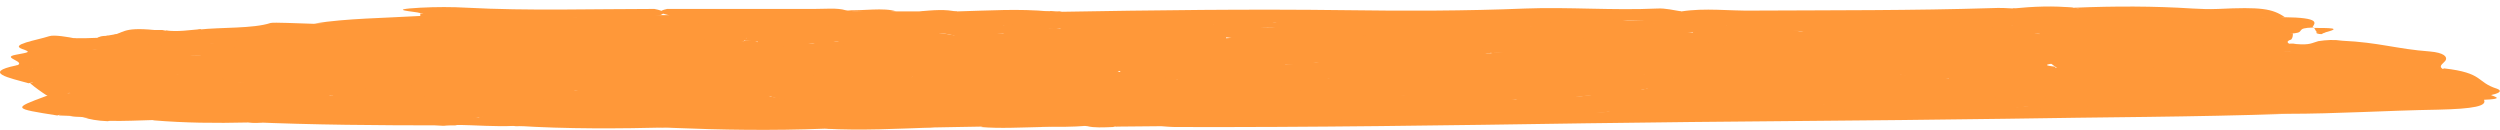 <?xml version="1.0" encoding="UTF-8"?> <svg xmlns="http://www.w3.org/2000/svg" width="385" height="20" viewBox="0 0 385 20" fill="none"><path d="M151.04 19.498C148.588 19.561 146.136 19.561 143.929 19.625C138.288 19.37 132.648 19.561 127.008 19.816C118.916 20.134 111.069 20.006 103.467 19.689C95.865 19.18 87.772 19.18 79.68 19.434H79.435C76.983 19.116 72.814 19.116 73.304 18.226C73.795 18.099 73.795 17.972 74.531 17.845C73.55 17.845 73.795 18.035 73.304 18.162C72.078 18.544 72.078 18.989 70.117 19.307C69.626 19.307 68.89 19.307 68.4 19.37C67.419 19.307 66.438 19.243 65.948 19.053C65.457 18.735 64.722 19.116 64.231 19.053C57.12 18.671 49.763 18.29 42.161 18.544C41.18 18.48 40.199 18.417 40.69 18.735C40.199 18.925 39.218 18.989 38.237 18.862C33.088 18.989 28.429 18.925 23.769 18.544C22.543 18.226 20.581 17.972 21.317 17.527C22.298 16.827 26.467 16.128 21.317 15.428C17.884 14.983 14.696 14.538 10.527 14.347C12.489 12.122 18.375 11.232 29.655 11.486C30.636 12.058 33.333 12.185 35.54 12.44C36.276 12.567 36.766 12.631 37.257 12.758C38.483 13.139 40.199 13.457 41.916 13.775C44.858 14.284 44.858 14.284 43.142 15.301C45.839 15.174 48.537 15.047 50.989 14.792C51.97 14.792 50.499 14.602 50.744 14.792C50.989 14.856 50.499 14.856 50.008 14.856C46.085 15.047 44.613 14.665 46.085 14.029C47.556 13.394 50.989 13.012 53.687 12.567C55.894 12.249 56.874 12.631 57.365 12.948C58.346 13.584 60.308 14.029 63.495 14.475C63.986 13.648 60.062 12.948 63.741 12.185C64.231 12.058 64.722 11.931 64.967 11.804C66.193 11.359 65.703 10.914 67.174 10.469C68.645 10.087 71.588 9.706 72.323 9.896C78.209 11.232 88.263 10.469 94.639 11.486C95.129 12.313 101.995 13.076 94.639 13.902C88.753 14.856 86.546 12.948 81.397 13.394C91.696 15.492 91.696 15.492 94.639 14.093C95.865 13.902 97.336 13.839 97.827 13.521C99.053 12.821 103.467 12.249 105.183 12.758C108.371 13.521 118.916 12.694 116.218 14.602C115.483 15.11 117.935 15.238 119.897 15.365C120.878 15.365 121.859 15.428 122.594 15.556C123.085 15.619 123.575 15.683 124.066 15.746L124.311 15.873H125.046C125.046 15.619 123.82 15.873 123.575 15.746C122.839 15.619 121.859 15.492 120.878 15.428C115.483 14.347 115.483 12.758 120.632 11.422C123.33 11.168 126.027 10.914 128.97 10.85C129.706 10.85 130.687 10.914 131.422 10.977C133.629 11.486 142.212 10.723 139.269 12.249C142.212 11.868 138.288 10.532 145.4 10.659C146.626 12.249 154.228 12.567 159.378 13.33C161.585 13.648 163.301 13.457 164.037 12.948C164.527 12.503 164.527 12.058 165.753 11.613C166.244 11.486 166.734 11.359 167.47 11.295C168.941 11.168 170.413 11.168 171.884 11.104C172.62 11.041 173.355 11.041 174.091 10.977C174.827 10.977 175.562 10.977 176.543 10.977C177.279 11.041 178.015 11.105 178.75 11.168C184.39 12.249 180.467 12.631 174.827 13.012C183.409 12.313 184.636 13.584 187.088 14.602C187.333 15.746 192.973 17.018 184.39 18.035C181.938 18.226 180.712 18.48 181.202 18.989C181.448 19.307 180.712 19.498 178.75 19.434C176.543 19.434 174.336 19.498 171.884 19.498C171.148 19.053 169.922 18.671 167.225 18.671C166.489 18.671 165.753 18.608 165.018 18.608C160.359 19.18 155.454 19.116 151.04 19.498Z" fill="#FF9839"></path><path d="M382.531 15.364C383.021 16.318 381.059 16.763 375.419 16.89C367.572 17.018 359.97 17.526 352.123 17.526C346.238 17.526 339.862 17.717 334.957 16.827C330.543 15.428 326.375 14.029 325.884 12.312C325.639 11.232 326.865 10.405 331.524 9.705C332.26 9.578 332.996 9.515 333.731 9.451C342.559 8.307 350.406 9.451 358.499 9.642C361.932 9.642 365.12 9.769 367.572 10.278C369.534 10.596 371.741 10.786 373.948 11.041C378.607 12.058 383.511 13.139 383.757 14.601C383.021 14.856 382.531 15.11 382.531 15.364Z" fill="#FF9839"></path><path d="M147.363 1.758C152.267 1.63 156.927 1.312 161.586 1.758C160.85 2.075 162.567 2.012 163.057 2.203C164.529 2.711 167.716 2.966 168.207 3.665C167.226 4.047 165.264 4.237 163.302 4.364C162.567 4.428 161.831 4.428 160.85 4.428C158.888 4.364 156.681 4.301 155.21 4.047C154.72 3.792 154.474 3.983 154.229 4.11C151.777 4.682 148.589 4.746 145.401 4.682C143.685 4.619 140.987 4.492 140.251 4.746C137.309 5.7 134.857 6.463 131.178 4.937C130.933 4.81 130.688 4.746 129.952 5C128.236 5.7 125.538 6.081 121.615 5.509C121.369 5.445 120.879 6.208 118.672 6.399C117.936 6.463 117.201 6.463 116.22 6.399C115.239 6.272 114.994 6.081 114.994 5.827C114.748 6.018 114.994 6.272 114.013 6.463C111.806 6.59 110.089 6.463 108.127 6.336C106.901 6.272 105.92 6.145 104.939 5.954C102.487 4.746 94.395 5.318 90.716 4.492C89.49 4.81 89 5.255 86.302 5.255C87.038 6.971 81.888 6.145 78.21 5.954C74.287 5.763 70.363 5.191 67.175 6.208C66.685 6.336 66.194 6.463 65.459 6.526C54.178 6.844 43.879 6.081 33.089 5.636C31.863 5.573 30.882 5.445 30.146 5.255C29.656 5 29.656 4.81 30.637 4.555C34.07 4.174 38.974 4.428 41.672 3.538C42.162 3.411 45.841 3.601 48.293 3.665C51.726 3.411 53.933 3.601 54.669 4.301C58.347 3.983 62.761 3.983 64.478 3.093C65.213 3.029 65.949 2.966 66.93 2.902C78.21 3.347 89.245 2.393 100.525 2.33C101.261 2.33 102.242 2.33 102.978 2.33C105.185 2.521 105.185 3.411 109.353 3.029C110.089 2.966 110.825 2.902 111.56 2.838C120.634 2.711 129.952 2.648 139.025 2.521C142.213 2.393 145.401 2.33 147.363 1.758Z" fill="#FF9839"></path><path d="M258.939 1.758C262.617 1.186 266.296 1.694 269.974 1.631C282.235 1.567 294.496 1.631 306.758 1.249C307.984 1.186 309.21 1.249 310.191 1.313C311.172 1.504 310.926 2.139 314.114 1.694C315.831 1.504 316.812 1.058 319.264 1.186H319.509C325.64 2.584 334.468 1.694 341.824 1.821C345.993 1.885 349.181 1.758 348.2 2.839C345.993 3.157 343.541 3.03 341.089 3.093C339.127 3.157 337.41 3.22 335.939 3.538C332.015 4.238 331.525 5.319 328.337 6.145C324.904 7.035 321.226 7.608 315.34 7.48C309.945 6.845 313.869 5.954 314.114 5.128C314.605 5.001 315.586 4.937 316.321 4.81C315.586 4.873 314.85 5.001 314.114 5.128C309.455 5.255 310.926 4.556 310.436 4.174C310.191 4.047 309.945 3.983 309.7 3.92C310.191 4.11 310.191 4.238 309.21 4.365C305.531 4.746 303.57 3.856 300.382 3.983C299.646 4.047 299.401 4.174 299.401 4.301C299.401 5.001 304.305 5.573 299.891 6.336C298.175 6.59 296.213 6.59 294.987 6.336C291.799 5.764 284.442 5.764 286.894 4.301C287.14 4.11 287.14 3.856 286.649 3.602C287.14 4.301 287.385 4.937 282.235 4.556C277.086 4.11 270.465 4.746 265.805 3.92C265.07 3.856 264.579 3.729 264.334 3.602C264.334 3.538 264.089 3.475 264.089 3.411C264.089 3.347 264.089 3.284 264.089 3.22C263.108 2.584 262.372 3.347 261.637 3.284C260.901 3.347 260.41 3.411 259.675 3.475C256.487 3.729 253.299 4.047 253.054 2.966C253.544 2.267 256.732 2.076 258.939 1.758Z" fill="#FF9839"></path><path d="M335.448 16.636C340.843 17.017 346.238 17.399 352.369 17.526C337.9 18.035 323.432 18.035 308.964 18.289C287.385 18.607 265.805 18.671 244.226 18.988C223.137 19.306 202.047 19.624 180.958 19.561C180.223 19.561 179.242 19.434 178.506 19.37C177.035 18.035 177.525 17.907 183.656 17.78C187.579 18.352 195.672 17.017 197.143 18.734C197.388 18.861 197.143 18.861 197.633 18.671C201.067 16.699 207.442 18.225 212.347 18.098C213.083 18.035 213.818 17.971 214.554 17.907C222.891 17.59 231.229 17.526 239.567 17.081C241.528 17.144 243.245 17.272 245.451 17.272C246.187 17.272 247.168 17.272 247.904 17.272C260.901 17.78 273.897 17.335 286.894 16.89C289.837 16.826 292.779 16.699 295.722 16.636C301.608 16.318 307.738 17.081 313.378 16.191C316.566 17.017 319.754 16.064 322.942 16.127C326.62 16.381 331.279 16.318 335.448 16.636Z" fill="#FF9839"></path><path d="M258.938 1.757C258.447 2.33 254.769 2.457 254.278 3.029C253.788 3.093 253.297 3.283 253.052 3.22C246.186 2.966 240.547 3.538 234.906 4.237C230.247 4.364 228.531 3.601 225.343 3.22C223.136 2.966 220.684 3.029 218.231 3.093C214.063 3.22 209.894 3.983 205.725 3.156C203.027 3.919 197.633 2.711 194.935 3.856C194.199 4.174 188.805 4.301 187.333 3.919C184.391 3.22 180.957 3.856 178.26 3.729C175.563 3.538 172.865 3.856 170.168 3.856C169.677 3.856 169.432 3.856 168.942 3.792C168.696 3.729 168.206 3.729 167.961 3.665C165.018 3.283 161.094 3.029 161.585 2.139C161.83 2.012 162.32 1.885 163.056 1.821C177.77 1.567 192.483 1.376 207.196 1.567C216.27 1.694 225.588 1.694 234.906 1.312C241.527 1.058 248.393 1.63 255.259 1.312C256.485 1.249 257.711 1.567 258.938 1.757Z" fill="#FF9839"></path><path d="M315.34 7.161C323.923 7.161 327.11 5.89 329.808 4.682C331.034 4.109 332.26 3.537 335.203 3.156C336.919 2.965 338.881 2.965 340.352 2.647C343.05 2.52 345.502 2.647 347.709 2.774C348.935 2.52 350.161 2.52 351.633 2.647C357.518 2.711 356.537 3.537 356.047 4.3L356.292 4.237C353.349 4.3 355.066 4.936 353.349 5.127C348.69 5.508 348.69 4.427 345.257 4.3C343.05 6.208 340.598 8.242 333.241 9.832C327.846 10.15 322.942 10.977 316.811 10.468C315.094 9.387 314.359 8.306 315.34 7.161Z" fill="#FF9839"></path><path d="M29.409 11.739C28.674 11.676 27.202 11.485 27.202 11.549C24.259 12.439 17.148 12.057 15.431 12.63C13.96 13.202 11.753 13.774 10.527 14.347C10.527 14.41 10.282 14.474 10.282 14.537C9.546 14.728 8.565 14.855 7.339 14.792C6.358 14.156 5.377 13.456 4.642 12.82C6.604 12.248 2.68 11.93 2.925 11.422C3.17 11.04 4.151 10.722 5.377 10.404C7.584 9.578 5.868 8.687 7.094 7.861C7.584 7.67 8.32 7.479 9.056 7.289C9.791 7.098 10.772 6.971 11.753 6.971C12.979 7.034 13.96 7.161 14.696 7.352C14.941 7.479 14.941 7.543 14.205 7.607L14.696 7.67C15.186 7.479 16.167 7.479 17.148 7.479C20.581 7.543 24.014 7.479 24.259 8.37C24.505 8.878 22.052 9.578 25.976 9.896C24.259 9.514 22.788 9.133 26.221 8.751C28.919 8.433 31.371 8.433 33.333 8.878C35.785 9.387 36.03 10.086 37.011 10.722C37.502 10.849 37.747 10.976 37.992 11.167C38.728 11.612 39.954 12.057 38.482 12.503C38.237 12.566 37.992 12.63 37.502 12.693C36.766 12.757 36.03 12.757 35.294 12.693C34.068 12.185 30.635 12.185 29.409 11.739Z" fill="#FF9839"></path><path d="M333.241 9.77C330.543 9.007 335.202 8.434 336.674 8.053C341.088 6.781 341.578 5.446 342.314 4.111C342.559 3.793 342.069 3.538 343.785 3.411C345.502 3.284 346.728 3.411 347.463 3.666C349.18 4.174 349.67 4.874 353.104 5.128C353.104 5.446 353.104 5.764 352.858 6.082C351.877 6.4 352.368 6.654 352.858 6.972C353.349 7.29 353.349 7.608 352.613 7.862C349.67 8.244 352.613 8.307 353.594 8.498C356.046 8.943 359.479 9.325 357.027 10.151C349.425 9.77 342.069 8.816 333.241 9.77Z" fill="#FF9839"></path><path d="M147.362 1.759C147.117 2.141 151.776 2.777 145.155 2.713C141.232 2.713 136.818 2.777 132.894 3.095C131.423 3.222 129.951 3.285 128.725 3.095C126.028 2.649 123.821 2.649 121.859 3.349C120.878 3.667 119.407 3.412 117.936 3.349C115.729 3.222 113.521 2.777 110.824 3.222C104.448 3.921 104.448 3.921 102.977 2.332C101.506 2.014 101.26 1.696 102.732 1.378C110.334 1.378 117.69 1.378 125.292 1.378C127.009 1.378 128.971 1.187 130.197 1.569C132.404 2.014 135.592 1.441 137.799 1.759C139.025 1.759 140.006 1.759 141.232 1.759C143.439 1.823 145.4 1.632 147.362 1.759Z" fill="#FF9839"></path><path d="M14.207 7.67C13.471 7.48 12.736 7.225 12 7.034C10.283 6.717 9.793 6.335 11.509 5.89C12.736 5.89 13.716 5.89 14.943 5.826C15.188 5.763 15.433 5.699 15.678 5.699C16.414 5.699 17.15 5.699 17.64 5.826C18.866 6.081 19.847 6.335 21.564 6.399C22.545 6.462 23.526 6.526 24.506 6.589C25.242 6.653 25.733 6.717 26.468 6.78C28.675 6.971 30.637 6.589 32.844 6.653C36.768 7.034 43.389 6.462 45.105 7.225C46.822 7.925 41.672 8.751 41.182 9.641C40.936 9.769 40.691 9.959 40.446 10.086C39.465 10.405 38.975 10.85 36.277 10.786C34.315 10.786 32.354 10.786 33.825 10.214C35.541 9.578 32.599 9.196 31.618 8.751C30.882 8.433 28.43 8.624 26.959 8.878C24.506 9.324 27.449 9.196 28.43 9.324C31.373 9.705 30.392 10.086 28.43 10.468C27.204 10.722 24.997 10.913 24.752 10.341C24.016 9.514 21.073 8.815 23.28 7.925C19.357 7.861 16.904 7.734 14.207 7.67Z" fill="#FF9839"></path><path d="M101.505 2.393C99.298 2.584 98.072 3.284 95.619 2.966C90.715 2.393 87.037 2.838 82.377 3.22C77.228 3.665 71.833 3.284 66.683 3.029C64.721 2.775 66.193 2.33 64.721 2.012C63.986 1.757 59.081 1.503 64.721 1.185C67.174 1.058 69.626 1.058 71.833 1.185C81.397 1.694 91.205 1.376 100.769 1.376C102.486 1.694 102.486 2.075 101.505 2.393Z" fill="#FF9839"></path><path d="M352.368 7.862C352.123 7.544 352.123 7.163 351.878 6.845C352.368 6.717 353.104 6.654 353.594 6.781C355.801 6.972 356.047 6.59 357.028 6.336C358.254 6.145 359.48 6.082 360.706 6.272C366.346 6.527 369.044 7.544 374.193 7.926C376.4 8.116 376.891 8.752 376.645 9.261C376.4 9.706 375.419 10.151 376.155 10.596C376.645 11.232 374.929 11.296 372.231 11.168C369.779 11.232 367.817 11.041 366.591 10.66C366.837 9.833 365.12 9.261 360.951 9.007C357.763 8.689 354.085 8.561 352.368 7.862Z" fill="#FF9839"></path><path d="M10.528 14.348C14.206 14.094 17.885 13.712 19.601 14.793C19.846 14.984 22.299 14.92 23.525 15.111C26.467 15.429 27.694 16.446 25.241 16.764C21.073 17.336 24.015 17.909 23.77 18.481C21.318 18.544 19.111 18.671 16.659 18.608C15.923 18.29 14.206 18.29 12.98 18.099L12.735 18.036C11.999 17.972 11.264 17.909 10.773 17.845C10.283 17.845 9.547 17.781 9.057 17.781C10.773 16.637 7.34 15.492 10.528 14.348Z" fill="#FF9839"></path><path d="M351.877 2.648C350.651 2.712 349.425 2.712 347.954 2.776C347.463 2.585 347.218 2.203 346.482 2.203C341.578 2.076 336.428 2.458 331.279 2.203C330.788 2.203 329.562 2.966 327.6 2.712C325.148 2.394 321.224 2.394 320.734 1.631C320.734 1.504 319.998 1.313 319.508 1.186C325.638 0.932 331.769 0.932 337.654 1.313C338.88 1.377 340.107 1.44 341.578 1.377C348.199 1.059 349.915 1.313 351.877 2.648Z" fill="#FF9839"></path><path d="M11.754 5.954C11.999 6.335 11.999 6.717 12.244 7.098C11.754 7.225 11.018 7.353 10.528 7.48C10.037 7.607 9.547 7.734 9.056 7.861C9.056 8.561 7.34 9.324 9.056 10.087C9.792 10.341 8.075 10.595 6.849 10.723C6.359 10.659 5.623 10.595 4.888 10.532C3.907 10.468 2.926 10.341 2.435 10.15C4.397 9.514 -0.017 8.879 2.435 8.433C4.397 8.052 4.888 8.052 3.416 7.543C1.454 6.844 5.623 6.208 7.585 5.572C8.321 5.318 10.528 5.699 11.754 5.954Z" fill="#FF9839"></path><path d="M38.239 18.798C38.975 18.671 39.465 18.48 40.201 18.353C41.918 18.162 42.898 17.208 46.086 18.035C46.332 18.098 47.312 18.226 47.312 18.226C53.443 16.827 56.631 18.671 61.781 18.607C63.252 18.544 64.723 18.671 66.195 18.734C66.93 18.925 67.666 19.116 68.402 19.307C58.347 19.307 48.293 19.243 38.239 18.798Z" fill="#FF9839"></path><path d="M65.212 3.093C63.986 3.474 65.703 4.11 62.27 4.428C58.837 4.746 55.894 4.11 52.461 4.428C54.177 3.602 50.254 3.792 48.537 3.602C53.196 2.839 59.327 2.775 64.722 2.457C65.948 2.584 65.948 2.839 65.212 3.093Z" fill="#FF9839"></path><path d="M32.107 6.846C29.9 7.354 27.938 7.99 24.75 7.036C23.524 6.973 22.053 6.846 20.827 6.782C18.865 6.591 18.62 6.083 16.658 5.892C16.168 5.828 15.922 5.765 16.168 5.637C16.168 5.574 16.413 5.51 16.413 5.51C18.375 5.129 20.827 4.874 23.279 4.62C23.769 4.62 24.505 4.62 24.995 4.62C26.467 5.002 29.164 4.811 30.881 5.065C31.617 5.192 32.352 5.256 32.843 5.383C32.843 5.447 32.843 5.51 32.597 5.574C32.107 5.892 32.352 6.273 32.107 6.591C32.597 6.718 32.352 6.782 32.107 6.846Z" fill="#FF9839"></path><path d="M10.529 14.349C9.303 15.175 13.471 15.875 12 16.765C11.264 17.21 10.038 17.464 8.812 17.782C1.946 16.701 1.946 16.701 7.096 14.794C8.322 14.666 9.548 14.539 10.529 14.349Z" fill="#FF9839"></path><path d="M165.265 18.353C167.472 18.29 169.434 18.29 171.396 18.48C174.829 18.798 173.112 19.18 171.396 19.561C169.924 19.625 168.453 19.689 167.472 19.434C165.02 19.116 162.813 19.307 160.36 19.561C157.173 19.625 153.985 19.816 151.042 19.561C151.532 19.307 152.268 18.925 153.739 18.925C157.418 18.862 161.341 19.053 162.813 18.099C162.813 17.908 164.529 18.162 165.265 18.353Z" fill="#FF9839"></path><path d="M79.436 19.371C85.077 18.862 90.472 18.671 96.602 18.926C99.79 19.053 100.771 19.561 103.223 19.625C95.376 19.816 87.284 19.88 79.436 19.371Z" fill="#FF9839"></path><path d="M372.476 11.104C374.192 11.041 375.663 10.914 376.399 10.532C382.53 11.232 381.304 12.63 384.491 13.648C385.227 13.902 385.227 14.284 383.756 14.602C379.832 13.457 376.154 12.249 372.476 11.104Z" fill="#FF9839"></path><path d="M319.263 1.185C317.056 2.075 313.623 2.584 308.228 2.202C307.492 1.821 310.435 1.694 309.945 1.312C313.133 0.994 316.32 0.867 319.263 1.185Z" fill="#FF9839"></path><path d="M127.008 19.817C132.648 18.736 138.288 18.99 143.928 19.626C138.288 19.817 132.648 20.134 127.008 19.817Z" fill="#FF9839"></path><path d="M2.436 10.088C4.152 10.025 5.623 10.025 6.359 10.406C3.907 10.597 4.397 11.105 3.417 11.487C5.378 11.868 7.585 12.25 4.397 12.822C1.455 11.996 -2.714 11.169 2.436 10.088Z" fill="#FF9839"></path><path d="M70.117 19.243C69.871 18.734 69.626 18.289 73.305 18.162C75.266 18.544 77.473 18.989 79.435 19.37C76.247 19.561 73.305 19.243 70.117 19.243Z" fill="#FF9839"></path><path d="M23.77 4.619C22.054 5.064 20.092 5.446 16.904 5.51C19.111 5.192 18.621 4.111 23.77 4.619Z" fill="#FF9839"></path><path d="M31.373 5.128C28.92 5.192 26.223 5.382 25.487 4.683C27.449 4.937 29.166 4.619 30.882 4.492C31.127 4.683 31.127 4.874 31.373 5.128Z" fill="#FF9839"></path><path d="M12.979 18.098C14.451 18.098 16.167 17.653 17.393 18.034C17.884 18.162 16.903 18.416 16.658 18.67C14.941 18.607 13.715 18.352 12.979 18.098Z" fill="#FF9839"></path><path d="M382.53 15.366C379.588 14.984 382.285 14.857 383.511 14.602C384.247 14.921 385.718 15.238 382.53 15.366Z" fill="#FF9839"></path><path d="M138.044 1.756C135.347 1.756 132.404 2.074 130.442 1.566C132.895 1.693 136.083 1.121 138.044 1.756Z" fill="#FF9839"></path><path d="M356.784 4.938C356.538 4.683 356.538 4.429 356.293 4.238L356.048 4.302C358.745 4.302 360.707 4.302 358.255 4.938C358.01 5.065 357.274 5.065 356.784 4.938Z" fill="#FF9839"></path><path d="M160.36 19.498C162.567 18.989 165.02 18.862 167.472 19.371C165.02 19.561 162.813 19.561 160.36 19.498Z" fill="#FF9839"></path><path d="M65.213 3.093C64.968 2.902 64.968 2.647 64.723 2.457C64.723 2.33 64.723 2.202 64.723 2.075C67.42 2.266 66.194 2.711 66.684 3.093C66.194 3.093 65.704 3.093 65.213 3.093Z" fill="#FF9839"></path><path d="M147.363 1.82C145.401 1.884 143.194 2.075 141.478 1.757C143.685 1.566 145.646 1.375 147.363 1.82Z" fill="#FF9839"></path><path d="M163.549 1.758C163.058 1.885 162.568 2.012 162.077 2.076C161.342 2.012 160.361 2.012 159.625 1.949C160.361 1.885 161.096 1.758 161.832 1.694C162.322 1.758 162.813 1.758 163.549 1.758Z" fill="#FF9839"></path><path d="M10.527 17.845C11.508 17.845 12.244 17.908 12.489 18.035C11.999 17.972 11.263 17.908 10.527 17.845Z" fill="#FF9839"></path><path d="M356.783 4.938C357.273 4.938 357.764 4.938 358.254 4.874C358.009 5.001 357.764 5.128 357.519 5.256C357.028 5.256 356.538 5.128 356.783 4.938Z" fill="#FF9839"></path><path d="M16.657 5.51C16.657 5.637 16.902 5.764 16.902 5.891C16.166 5.891 15.676 5.891 14.94 5.955C15.186 5.701 15.431 5.51 16.657 5.51Z" fill="#FF9839"></path><path d="M36.277 10.85C37.258 10.595 38.484 10.341 39.465 10.087C39.22 9.069 40.691 8.179 44.86 7.416C40.201 7.289 35.051 7.734 32.108 6.844C34.561 6.399 32.108 5.89 33.089 5.445C38.975 5.318 44.37 5.699 50.01 5.89C52.707 5.954 55.159 6.653 58.593 5.954C59.083 5.89 63.252 6.526 66.685 6.272C67.911 6.462 69.627 6.335 70.854 6.59C71.344 6.717 71.589 6.844 71.835 6.971C71.835 6.78 71.099 6.717 70.608 6.59C69.627 6.399 67.666 6.462 66.44 6.272C64.478 5.699 65.459 5.254 69.137 5.191C73.061 5.127 76.984 5.254 80.417 5.636C81.889 5.827 82.87 6.144 85.322 5.954C85.812 5.636 81.153 4.936 87.774 4.936C90.717 4.936 88.51 4.11 90.962 3.665C91.943 4.364 94.64 4.936 98.073 4.618C102.733 4.237 103.468 4.746 104.694 5.318C105.185 5.509 106.166 5.636 106.901 5.827V5.954C107.147 6.081 107.392 6.081 108.128 6.144H108.863C110.825 6.081 112.542 6.208 114.503 6.335C114.994 6.144 115.729 6.144 116.22 6.272C117.691 7.098 120.389 6.971 123.577 6.653C125.784 6.844 125.538 6.526 125.784 6.335C126.274 6.272 127.01 6.208 127.5 6.208C132.895 6.844 137.554 7.798 139.761 5.445C140.742 4.491 146.382 5.064 148.589 5.89C149.08 6.081 149.815 6.208 149.08 6.017C149.08 6.017 149.325 5.954 149.57 5.89C149.815 5.763 150.061 5.636 150.306 5.572C151.042 5.381 151.777 5.254 152.758 5.191C153.494 5.127 154.229 5.127 154.965 5.127C157.663 5.064 158.643 4.555 160.85 4.364C161.341 4.364 162.077 4.301 162.567 4.301C166.736 4.936 171.885 4.809 176.79 4.682C182.675 4.237 189.542 3.41 188.806 5.89C189.296 5.89 191.258 5.636 190.277 5.699C190.277 5.699 190.277 5.636 190.032 5.636C188.315 4.873 189.787 4.11 193.71 4.237C203.764 4.618 212.347 3.474 221.911 3.347C222.647 3.347 223.137 3.283 223.873 3.22C224.608 3.092 225.589 3.029 226.08 2.838C229.268 3.092 229.268 4.11 233.927 3.983C236.87 4.237 239.812 3.855 242.755 3.919C246.433 4.046 249.375 4.301 247.659 5.127C245.697 6.081 249.13 6.462 252.073 6.907C256.241 7.543 259.184 6.971 262.372 6.526C263.598 6.59 264.334 6.844 265.805 6.717C264.824 6.78 264.089 6.717 263.353 6.653C260.41 6.208 251.582 6.399 258.448 4.873C259.184 4.873 259.92 4.936 260.655 5C261.146 4.809 259.429 4.936 259.92 4.809C260.165 4.173 260.655 3.538 265.315 3.474C265.315 3.601 265.56 3.728 265.56 3.792C267.767 4.301 269.729 4.936 274.388 4.682C274.878 4.682 275.124 4.682 275.614 4.682C275.859 4.682 276.35 4.746 276.595 4.746C278.311 5 277.576 4.555 278.311 4.491C279.538 4.237 280.764 4.173 282.235 4.364C283.216 4.301 286.159 4.618 284.933 4.11C283.216 3.347 285.668 3.092 288.12 2.711C288.366 2.902 289.101 3.092 288.611 3.22C284.442 4.746 290.818 5.318 295.232 6.017C296.458 6.208 297.929 6.272 298.91 5.954C299.646 5.763 299.891 5.572 299.155 5.318C295.722 4.428 295.722 4.428 297.684 3.283C301.117 3.156 303.079 3.538 305.041 3.983C306.512 4.237 307.983 4.301 309.455 3.855C311.417 3.983 312.888 4.11 312.152 4.618C311.907 4.873 312.643 5 313.624 5.127C314.85 5.509 316.076 5.827 314.85 6.335C314.114 6.59 312.888 6.907 314.85 7.225C317.057 7.798 315.831 8.624 317.792 9.197C319.509 9.705 312.397 9.832 316.566 10.277C316.321 10.977 314.85 11.486 310.926 11.04C306.757 10.595 303.815 10.85 302.098 11.613C299.891 12.566 295.232 12.312 294.251 11.931C290.818 10.723 285.423 11.231 281.499 11.486C272.181 12.058 263.353 11.676 254.28 11.486C253.544 11.549 252.808 11.549 251.827 11.549C247.904 11.295 244.226 11.803 240.303 11.676C239.567 11.613 238.831 11.613 238.096 11.549C235.643 11.295 232.701 11.486 230.494 11.104C228.777 10.786 228.532 10.405 229.758 10.023C230.984 9.642 232.701 9.642 233.436 9.832C231.72 9.514 225.835 9.387 229.022 8.306C232.701 7.543 236.134 8.37 240.303 8.306C239.567 7.098 231.229 7.543 230.494 6.526C230.249 6.399 230.249 6.335 230.249 6.208C230.003 6.335 229.758 6.399 230.003 6.526C229.758 6.78 226.815 6.971 229.513 7.289C231.965 7.607 230.494 7.988 228.777 8.306C226.08 8.751 224.854 8.179 223.137 8.052H222.647L222.892 8.179C223.628 8.561 224.363 8.942 225.344 9.26C229.758 10.786 229.268 10.977 220.194 11.231C217.497 11.358 214.799 11.613 211.857 11.486C211.121 11.486 210.385 11.422 209.65 11.422C207.688 11.295 205.726 11.295 203.764 11.168C199.841 10.85 198.86 10.405 201.803 9.705C202.784 9.578 204.01 9.514 204.5 9.26C206.217 7.861 206.462 7.861 212.838 8.561C212.592 8.306 211.612 8.052 211.612 7.798C211.366 7.225 213.083 6.526 209.405 6.335C205.481 6.144 203.274 6.844 202.048 7.416C198.615 9.197 191.749 8.751 185.128 8.561C188.07 9.451 199.105 7.798 197.879 9.96C197.143 10.786 195.427 11.549 190.522 11.803C184.637 12.185 180.223 11.613 175.564 11.168C174.338 11.104 172.621 10.405 171.885 11.295C170.659 11.549 169.678 11.549 168.207 11.422C167.717 11.422 166.981 11.486 166.491 11.486C166 11.486 165.51 11.358 165.264 11.295C164.529 11.422 163.793 11.549 162.812 11.613C161.096 11.74 159.134 11.74 157.417 11.867C148.099 12.503 147.363 12.439 143.93 10.786C139.271 11.295 141.233 12.376 138.78 13.075C134.612 12.821 138.535 12.185 137.554 11.803C136.083 11.168 132.65 12.312 130.933 11.676C130.443 11.549 129.952 11.422 129.462 11.231C129.707 11.168 130.198 11.104 130.443 10.977C129.952 11.04 129.707 11.104 129.462 11.231C126.274 11.358 123.822 11.867 120.634 11.803C116.71 11.994 113.032 12.249 109.108 11.867C106.901 11.676 103.713 11.231 101.016 12.121C99.299 12.63 95.621 12.249 93.169 11.867C90.226 11.422 87.284 11.295 83.36 11.613C78.21 12.058 76.739 11.867 74.777 10.723C74.041 10.341 73.306 10.277 71.835 10.341C70.118 10.468 68.647 10.659 66.93 10.786C63.742 11.74 60.309 12.121 53.443 11.803C47.803 11.549 41.182 12.249 35.787 11.295C36.277 11.104 36.277 10.977 36.277 10.85Z" fill="#FF9839"></path><path d="M213.082 18.354C212.347 18.608 212.347 19.053 209.649 18.735C203.519 17.909 203.519 17.909 197.633 18.99C196.407 19.244 194.445 19.308 193.464 19.181C192.484 18.99 194.691 18.926 195.181 18.735C195.917 18.481 195.181 18.163 193.955 18.354C191.503 18.672 188.805 18.227 187.579 18.418C182.184 19.181 184.146 18.163 183.165 17.845C183.655 17.4 188.805 17.4 185.617 16.574C184.146 16.192 187.089 15.302 185.127 14.666C185.372 14.602 185.863 14.602 186.108 14.539C192.484 14.412 196.407 15.684 202.783 15.366C203.519 15.302 204.254 15.238 204.99 15.175C208.423 14.73 211.856 14.221 216.27 14.666C221.175 15.302 227.55 14.857 232.7 15.238C233.681 15.366 233.681 15.62 234.171 15.747C234.417 15.811 234.907 15.874 235.152 16.001C235.643 15.811 234.662 15.747 234.417 15.556C234.171 15.429 234.417 15.238 234.662 15.111C235.643 14.793 237.114 14.666 238.831 14.602C239.812 14.602 240.547 14.602 241.283 14.666C243.98 14.793 244.961 15.366 246.923 15.684C253.544 16.637 253.544 16.637 245.206 17.464C243.49 17.273 241.038 17.655 239.566 17.273C235.888 17.527 232.21 17.718 228.531 18.036C226.079 18.227 224.117 18.418 221.91 18.163C218.968 17.782 216.025 18.227 213.082 18.354Z" fill="#FF9839"></path><path d="M36.521 11.231C43.142 11.676 50.499 11.104 57.12 11.613C60.798 11.867 63.741 10.977 67.419 10.723C67.419 11.231 68.891 11.676 66.439 12.121C65.458 12.567 60.798 12.948 65.213 13.52C67.665 13.838 63.005 14.474 66.929 14.856C58.346 14.601 56.139 14.156 54.913 12.694C52.706 13.075 52.216 13.775 48.537 13.902C47.066 13.966 46.821 14.22 47.066 14.474C47.311 14.792 48.537 14.729 49.764 14.729C51.48 14.665 53.197 14.601 55.158 14.729C51.48 15.046 48.537 15.492 45.104 15.809C43.142 16 40.935 15.746 38.974 16.127C38.238 15.301 42.897 15.174 43.142 14.474C39.955 14.029 35.295 13.775 35.541 12.694C36.031 12.694 36.767 12.63 37.257 12.63C38.483 12.757 38.974 13.012 40.445 13.139C39.464 12.948 38.483 12.757 37.257 12.63C38.728 12.058 36.521 11.676 36.521 11.231Z" fill="#FF9839"></path><path d="M93.658 11.677C96.111 11.74 98.318 11.74 100.525 11.804C102.977 11.359 98.563 10.977 100.77 10.532C106.655 11.359 114.012 11.422 121.123 11.613C117.935 12.313 116.464 13.012 120.142 13.711C120.878 13.839 122.104 14.156 120.633 14.284C115.238 14.856 121.369 15.047 121.123 15.428C118.426 15.873 116.219 15.81 114.257 15.365C112.786 15.047 111.314 14.665 114.012 14.284C114.502 14.22 114.748 14.156 115.238 14.029C114.502 13.966 113.276 13.966 112.786 13.902C110.824 13.266 106.655 14.029 106.165 13.775C105.429 13.203 105.674 12.758 101.506 13.076C98.808 13.266 98.808 13.711 98.318 14.156C98.072 14.474 95.865 14.156 94.394 14.156C92.677 14.284 92.187 14.156 92.432 13.839C96.601 13.584 96.601 13.076 94.394 12.567C93.413 12.249 92.923 12.058 93.658 11.677Z" fill="#FF9839"></path><path d="M144.419 10.597C146.626 10.724 146.136 11.36 148.097 11.423C150.059 11.487 151.776 12.313 154.964 11.36C156.19 10.978 162.566 11.105 166.489 10.978C166.489 11.105 166.734 11.232 166.734 11.296C167.225 11.805 165.508 12.25 165.999 12.822C166.489 13.458 162.811 13.967 159.868 13.776C157.661 13.649 154.718 13.712 153.492 13.076C152.757 12.631 151.776 12.695 144.174 12.441C144.174 11.805 145.4 11.169 144.419 10.597Z" fill="#FF9839"></path><path d="M176.053 11.104C181.203 11.104 185.617 11.74 191.011 11.359C191.747 11.422 191.992 11.55 192.238 11.677C192.238 11.995 192.973 12.185 194.445 12.313C195.18 12.376 195.671 12.503 195.916 12.567C196.406 12.885 197.878 13.076 198.368 13.393C198.368 13.521 198.123 13.711 197.633 13.839C194.69 14.856 188.314 13.521 185.371 14.602C184.881 14.538 184.39 14.475 184.145 14.411C180.467 12.885 180.467 12.885 170.903 13.521C171.639 13.076 166.244 11.931 175.072 12.567C177.279 12.758 177.524 11.931 181.448 12.313C178.505 11.677 177.279 11.359 176.053 11.104Z" fill="#FF9839"></path><path d="M92.924 13.775C93.659 13.902 94.15 13.966 94.885 14.093C94.64 14.538 94.395 14.983 95.866 15.365C93.659 15.683 91.698 15.238 89.736 15.365C85.322 15.746 82.624 15.746 83.36 14.602C83.605 14.22 82.134 14.157 80.663 14.093C78.701 14.03 76.739 13.902 75.022 13.648C77.965 12.376 83.605 13.203 87.774 12.822C88.51 12.758 88.755 13.139 88.51 13.394C87.284 14.475 91.452 13.648 92.924 13.775Z" fill="#FF9839"></path><path d="M172.376 11.168C173.357 10.723 169.188 10.087 172.376 9.896C176.299 9.642 172.621 10.786 175.564 10.914C175.809 10.914 175.809 10.977 176.054 11.041C174.828 11.104 173.602 11.168 172.376 11.168Z" fill="#FF9839"></path><path d="M73.306 18.164C73.306 17.655 73.796 17.21 76.739 16.701C76.984 17.401 75.758 17.846 73.306 18.164Z" fill="#FF9839"></path><path d="M123.33 15.682C124.311 15.555 125.292 15.427 126.273 15.364C127.499 15.3 128.725 15.364 128.97 15.618C129.461 15.936 127.744 15.936 126.763 16C125.537 16.063 124.556 16.063 123.33 16.127C123.575 15.936 123.33 15.809 123.33 15.682Z" fill="#FF9839"></path><path d="M29.409 11.74C31.861 11.931 35.049 11.931 35.295 12.63C33.823 12.567 32.597 12.44 31.126 12.44C28.183 12.44 28.919 12.058 29.409 11.74Z" fill="#FF9839"></path><path d="M37.258 18.288C37.503 18.161 37.748 18.098 37.993 18.034C38.729 18.098 39.465 18.161 39.955 18.288C40.691 18.416 40.446 18.479 39.465 18.416C38.729 18.352 37.993 18.288 37.258 18.288Z" fill="#FF9839"></path><path d="M66.195 18.673C66.195 18.482 64.233 18.355 65.949 18.101C66.195 18.101 66.685 18.101 66.685 18.101C67.911 18.355 67.175 18.546 66.195 18.673Z" fill="#FF9839"></path><path d="M168.696 11.295C169.922 11.232 171.149 11.232 172.375 11.168C171.394 11.55 170.168 11.613 168.696 11.295Z" fill="#FF9839"></path><path d="M123.577 16.065L123.332 16.193L122.842 16.129L123.577 16.065Z" fill="#FF9839"></path><path d="M123.33 15.682C122.594 15.555 122.104 15.491 121.368 15.364C122.104 15.491 122.594 15.619 123.33 15.682Z" fill="#FF9839"></path><path d="M233.435 15.366C228.285 15.556 223.381 15.493 218.477 15.239C217.005 15.175 216.76 14.984 216.515 14.793C212.346 13.967 211.365 13.14 216.515 12.25C217.496 11.741 221.664 11.614 219.948 10.915C220.929 10.788 222.155 10.724 223.136 10.597C224.607 10.406 225.833 11.233 227.305 10.597C228.04 10.279 227.059 10.088 225.833 9.897C222.4 9.325 222.4 8.562 221.91 7.736C225.588 7.354 226.324 8.371 229.512 8.244C229.512 9.007 231.719 9.452 235.397 9.643C234.171 10.088 230.247 9.834 230.983 10.47C231.473 10.915 232.7 11.169 235.397 10.978C237.849 10.788 239.321 11.105 240.547 11.423C241.528 11.423 242.754 11.551 242.999 11.487C246.432 10.724 249.865 11.105 253.298 11.423C254.033 11.105 255.995 10.788 256.486 10.915C259.919 11.36 264.333 11.105 267.275 11.423C270.218 11.678 271.444 11.868 273.896 11.36C275.123 11.105 277.33 11.169 279.046 11.105C283.215 10.978 287.874 11.296 291.798 10.533C292.533 10.406 294.495 10.47 294.986 10.66C295.721 10.978 293.514 10.915 293.024 11.105C292.043 11.36 292.779 11.551 294.005 11.614C296.212 11.678 297.928 11.805 300.135 12.123C299.645 11.296 301.852 10.851 304.795 10.533C307.737 10.215 310.435 10.088 312.887 10.851C314.603 11.423 315.094 10.406 316.81 10.406C319.753 10.406 322.696 10.47 325.393 10.152C327.845 9.834 330.543 10.025 333.24 9.961C327.11 11.233 326.129 12.822 330.053 14.412C332.014 15.175 335.202 15.874 335.202 16.828C330.543 17.019 325.884 17.273 321.96 16.51C320.244 16.319 323.432 15.493 319.753 15.62C315.83 15.811 310.435 14.984 308.963 15.684C306.756 16.828 304.304 16.765 299.89 16.574C298.419 16.51 297.683 16.955 296.702 17.146C293.024 17.273 289.346 17.337 285.912 17.464C283.46 17.21 279.291 17.019 280.027 16.383C280.763 15.556 285.177 16.129 287.874 15.874C289.1 15.874 287.874 15.493 288.119 15.747C288.119 15.811 288.119 15.811 287.874 15.811C284.196 16.065 281.498 15.62 278.556 15.493C276.103 15.366 273.406 15.048 270.954 15.62C267.03 16.574 262.861 16.129 258.693 15.811C256.24 15.62 252.072 15.556 254.033 14.666C255.995 13.84 259.183 14.158 264.088 14.603C259.428 13.713 254.524 13.331 257.467 12.25C257.712 12.186 257.957 12.059 257.712 11.996C257.712 12.123 257.467 12.186 257.221 12.25C255.26 13.776 249.619 14.666 240.547 14.921C239.566 14.793 238.585 14.603 238.094 14.412L237.604 14.348V14.476C237.114 14.793 235.887 15.111 235.152 15.429C234.661 15.493 234.171 15.493 233.435 15.366Z" fill="#FF9839"></path><path d="M352.368 7.862C356.782 8.18 361.196 8.435 365.364 8.816C370.269 9.261 370.514 9.516 366.836 10.597C364.384 10.024 360.95 10.024 357.517 10.151C357.272 9.07 351.877 8.816 348.935 8.117C349.425 7.862 351.142 7.926 352.368 7.862Z" fill="#FF9839"></path><path d="M154.475 5.127C153.249 5.255 152.268 5.445 151.042 5.573C152.023 5.89 153.004 6.145 151.287 6.463C150.551 6.654 149.816 6.844 148.344 6.781C147.609 6.717 147.118 6.526 147.118 6.399C146.873 6.208 147.609 5.954 147.364 5.7C146.628 5.255 144.911 5 142.704 5.127C140.007 5.255 141.233 5.636 141.723 5.954C143.685 6.781 139.516 7.099 137.064 7.417C134.121 7.862 132.16 7.289 130.443 6.971C129.217 6.717 129.462 5.891 126.029 6.59C123.086 6.908 120.389 7.289 117.201 7.607C115.239 7.099 117.446 6.59 116.465 6.145C121.615 5.954 118.672 4.746 122.596 4.364C125.293 4.428 120.634 5.573 126.274 5.255C132.65 4.873 124.313 4.428 127.5 3.983C129.953 4.174 133.386 4.174 133.631 5.064C133.631 5.318 135.102 5.382 136.328 5.382C138.29 5.318 137.8 5.064 137.555 4.873C136.083 4.174 135.593 3.983 140.988 4.11C145.647 4.237 151.287 4.619 155.701 3.665C156.927 4.047 160.115 3.792 161.586 4.174C161.832 4.682 159.625 5 158.153 5.318C155.701 5.827 154.965 5.445 154.475 5.127Z" fill="#FF9839"></path><path d="M178.015 4.809C177.77 4.936 177.525 5.254 177.28 5.254C172.62 5.318 168.697 4.682 163.792 4.809C163.792 4.809 163.302 4.428 163.057 4.173C164.038 3.728 166.245 3.728 168.206 3.664C168.942 3.855 169.432 3.855 169.923 3.601C172.13 3.347 174.582 3.156 177.28 3.41C178.996 3.855 175.808 4.364 178.015 4.809Z" fill="#FF9839"></path><path d="M155.455 3.666C155.455 3.539 155.455 3.412 155.7 3.348C156.191 3.03 157.417 2.903 159.133 3.03C159.624 3.03 159.869 3.221 159.869 3.285C159.624 3.539 158.398 3.602 157.172 3.666C156.681 3.666 155.946 3.666 155.455 3.666Z" fill="#FF9839"></path><path d="M110.088 4.175C110.824 4.175 111.069 4.175 111.069 4.366C111.069 4.429 110.824 4.493 110.579 4.493C110.088 4.62 109.353 4.556 109.107 4.429C109.107 4.366 109.843 4.238 110.088 4.175Z" fill="#FF9839"></path><path d="M116.465 6.208C115.974 6.208 115.238 6.271 114.748 6.271C114.748 6.081 114.503 5.826 115.484 5.826C116.219 5.763 116.219 6.017 116.465 6.208Z" fill="#FF9839"></path><path d="M106.901 5.764C107.637 5.891 108.127 5.954 108.863 6.082C107.146 6.209 106.656 6.082 106.901 5.764Z" fill="#FF9839"></path><path d="M260.899 4.872C256.73 5.572 256.73 5.763 260.653 5.89C263.351 5.953 264.577 6.017 263.596 6.589C259.918 6.653 262.86 7.734 259.182 7.67C255.749 7.67 252.071 7.607 249.618 6.971C248.883 6.78 247.902 6.653 246.921 6.589C242.753 6.335 243.488 5.89 245.45 5.317C247.902 4.554 247.166 4.3 242.753 4.237C239.81 4.237 236.867 4.364 234.415 3.982C235.641 3.919 237.112 3.855 237.603 3.728C241.036 2.647 245.205 2.52 250.599 3.156C251.335 3.219 253.051 3.156 254.032 3.156C254.523 3.346 254.032 3.855 256.239 3.346C257.465 3.092 258.446 3.092 259.673 3.346C259.673 3.41 259.182 3.41 259.182 3.474C259.673 3.283 258.937 3.537 259.673 3.346C261.634 3.092 261.144 2.52 263.596 2.393C265.067 2.329 266.784 2.329 267.274 2.647C267.52 2.901 266.294 3.028 265.067 3.156C265.067 3.283 265.067 3.41 265.313 3.474C262.37 3.728 262.125 4.364 260.899 4.872Z" fill="#FF9839"></path><path d="M282.479 4.302C281.008 4.365 279.536 4.429 279.046 4.747C278.555 4.874 277.82 4.874 277.329 4.81C276.594 4.683 276.103 4.747 275.613 4.874C269.237 5.383 266.294 5.065 265.804 3.793C270.708 3.793 275.613 4.302 280.762 3.857C281.743 3.729 282.234 4.047 282.479 4.302Z" fill="#FF9839"></path><path d="M313.378 5.255C317.301 4.047 319.754 4.492 322.942 4.873C319.754 5.636 316.811 4.873 313.378 5.255Z" fill="#FF9839"></path><path d="M340.353 2.647C339.127 2.965 337.901 3.41 335.203 3.156C336.184 2.711 338.391 2.711 340.353 2.647Z" fill="#FF9839"></path><path d="M309.944 3.856C309.698 3.856 309.208 3.793 309.208 3.793C309.208 3.666 309.453 3.666 309.944 3.856Z" fill="#FF9839"></path><path d="M318.526 2.903L319.262 2.967L319.017 3.03L318.526 2.903Z" fill="#FF9839"></path><path d="M318.527 2.903L317.791 2.839L318.036 2.775L318.527 2.903Z" fill="#FF9839"></path><path d="M259.182 11.867C257.466 12.694 257.221 13.33 262.861 13.52C265.558 13.584 265.803 13.966 266.049 14.411C266.049 14.665 266.294 14.856 265.068 15.046C263.842 15.174 262.861 14.983 261.88 14.983C259.673 14.919 258.692 13.711 255.994 14.601C253.052 15.555 259.918 14.919 261.144 15.428C261.635 15.619 264.087 15.746 265.803 15.809C267.52 15.873 269.236 15.682 269.236 15.428C268.991 14.156 272.67 14.601 275.367 14.856C277.819 15.11 281.007 15.046 283.459 15.428C284.44 15.619 286.893 16 288.119 15.237C288.609 14.919 290.08 15.174 290.571 15.364C291.307 15.555 291.797 15.746 290.326 15.937C287.628 16.255 284.931 16.382 280.762 16.127C283.214 16.7 284.686 17.081 286.157 17.463C279.045 17.908 271.443 17.59 264.332 17.971C257.221 18.353 251.826 17.781 245.695 17.59C247.412 17.272 248.393 16.827 251.335 16.572C244.469 16.763 243.489 15.619 240.546 14.983C245.205 14.792 248.638 14.411 243.489 13.393C247.902 13.393 249.373 13.966 252.561 13.838C255.504 13.457 253.297 12.503 257.221 12.121C257.956 11.804 258.447 11.804 259.182 11.867Z" fill="#FF9839"></path><path d="M296.948 17.081C296.703 16.636 297.439 16.319 298.665 15.937C301.117 16.064 303.079 16.446 306.022 16.446C306.022 16.191 306.267 16 306.267 15.746C306.757 14.92 308.719 14.602 312.397 14.856C315.34 15.047 317.792 15.555 321.471 14.92C322.697 14.729 323.432 15.047 324.168 15.174C326.62 15.746 322.942 15.937 322.206 16.319C321.225 16.7 315.34 16.636 319.509 17.399C319.509 17.399 318.773 17.59 318.283 17.654C317.547 17.781 316.076 17.717 316.076 17.59C314.359 16.191 311.907 16 307.738 17.336C307.248 17.463 305.286 17.399 304.55 17.209C302.588 16.509 299.646 16.891 296.948 17.081Z" fill="#FF9839"></path><path d="M240.058 17.273C242.019 17.209 244.226 17.082 245.697 17.463C243.246 17.718 240.793 18.163 240.058 17.273Z" fill="#FF9839"></path><path d="M178.016 4.809C172.376 4.491 175.073 3.982 177.28 3.41C179.242 3.283 182.43 3.791 182.92 2.965C183.165 2.71 184.146 2.583 185.618 2.71C187.089 2.838 187.334 2.965 186.353 3.219C185.372 3.473 186.353 3.728 187.334 3.728C189.541 3.728 191.993 3.664 194.446 3.601C197.388 3.537 197.143 3.092 197.388 2.647C197.634 2.392 198.124 2.202 199.595 2.265C201.557 2.329 201.067 2.583 200.576 2.901C200.086 3.41 203.028 3.473 203.764 3.155C205.235 2.392 206.216 2.583 208.178 3.028C209.159 3.283 210.876 3.601 212.592 3.155C216.761 2.075 221.911 2.774 226.57 2.774C226.57 3.028 226.57 3.346 225.098 3.473C218.232 3.855 210.876 3.791 204.5 4.681C202.783 4.936 200.576 4.745 198.614 4.491C196.407 4.236 193.955 4.173 191.993 4.554C189.786 5.063 192.484 5.381 193.71 5.699C193.955 5.762 193.955 5.89 193.955 6.08C190.767 6.271 189.541 5.635 187.089 5.635C186.598 5.635 185.863 5.572 185.618 5.444C183.165 4.745 182.675 4.681 178.016 4.809Z" fill="#FF9839"></path><path d="M170.169 3.603C170.414 3.793 171.885 3.984 170.659 4.175C170.169 4.238 168.943 4.302 168.452 4.238C167.226 4.111 168.207 3.857 168.452 3.666C168.943 3.666 169.433 3.666 170.169 3.603Z" fill="#FF9839"></path><path d="M12.736 8.052C12.49 8.115 12.245 8.179 12 8.242V8.179C12.245 8.115 12.49 8.052 12.736 8.052Z" fill="#FF9839"></path><path d="M8.811 7.798C9.301 7.671 9.791 7.544 10.282 7.417C10.037 7.544 9.546 7.671 8.811 7.798Z" fill="#FF9839"></path><path d="M111.068 3.221C109.842 3.157 108.861 3.094 108.616 2.839C108.616 2.839 109.352 2.649 109.597 2.712C110.823 2.776 110.823 3.03 111.068 3.221Z" fill="#FF9839"></path><path d="M16.904 5.826C20.583 5.763 21.073 6.208 21.073 6.717C17.395 6.844 17.149 6.335 16.904 5.826Z" fill="#FF9839"></path><path d="M33.334 5.382C33.824 5.509 34.315 5.636 34.805 5.763C37.748 6.463 37.748 6.463 32.108 6.781C30.881 6.336 27.448 5.763 33.334 5.382Z" fill="#FF9839"></path><path d="M24.997 7.036C24.997 6.972 24.752 6.909 24.752 6.845C24.752 6.527 22.544 6.273 24.261 5.955C24.506 5.891 25.487 5.891 25.733 5.955C26.713 6.273 26.713 6.591 25.487 6.909C25.487 6.972 25.242 6.972 24.997 7.036Z" fill="#FF9839"></path><path d="M165.263 18.352C165.263 18.416 165.018 18.48 165.018 18.48C164.282 18.48 164.282 18.416 165.263 18.352Z" fill="#FF9839"></path><path d="M197.387 9.77C196.896 9.261 197.387 8.753 192.482 9.07C186.597 9.452 185.861 9.261 183.409 7.926C186.597 8.307 190.275 7.99 191.747 8.18C197.387 8.943 199.594 7.862 200.084 7.417C201.065 6.209 206.215 6.018 210.138 5.51C212.591 5.764 213.326 6.209 214.798 6.654C216.514 7.099 212.1 7.544 213.817 7.926C215.779 8.435 215.779 8.816 213.817 9.261C211.119 8.943 210.629 8.307 206.951 8.307C207.196 8.88 207.196 9.388 207.441 9.961C205.479 10.088 204.498 9.643 202.537 9.643C202.291 9.643 201.801 9.706 201.556 9.706C200.575 9.833 199.349 9.834 198.368 9.897C198.123 9.834 197.632 9.833 197.387 9.77Z" fill="#FF9839"></path><path d="M191.012 11.741C191.012 11.613 190.767 11.486 190.767 11.423C196.162 11.359 194.935 10.342 197.388 9.833C199.349 10.087 200.821 9.451 202.783 9.706C202.292 10.278 202.537 10.723 205.235 11.041C206.706 11.359 202.537 11.486 204.254 11.804C204.499 11.931 204.499 11.995 204.499 12.122C204.009 12.44 205.725 12.186 205.97 12.313C206.951 12.44 207.687 12.631 207.932 12.822C208.423 14.22 203.273 14.22 198.369 14.284C196.652 14.284 196.652 13.902 197.633 13.648C197.633 13.521 197.388 13.394 197.388 13.33C195.916 13.203 196.407 12.885 195.181 12.694C196.407 11.931 191.502 12.186 191.012 11.741Z" fill="#FF9839"></path><path d="M230.249 6.081C232.946 6.463 234.908 7.035 239.322 6.908C242.755 6.844 243.736 7.289 243.245 7.925C243 8.243 244.717 8.624 242.264 8.815C240.548 8.942 238.586 9.006 237.115 8.752C234.908 8.37 232.946 7.989 229.513 8.179C229.758 7.989 230.249 7.607 229.758 7.543C223.137 7.035 229.022 6.59 230.249 6.081Z" fill="#FF9839"></path><path d="M219.947 10.914C220.928 11.041 221.909 11.168 222.89 11.296C223.626 11.359 224.606 11.423 224.606 11.804C221.173 11.614 219.457 12.122 217.004 12.44C216.514 12.44 216.024 12.44 215.288 12.377C214.307 12.377 213.571 12.44 212.836 12.567C211.61 12.694 210.383 12.822 208.912 12.631C207.931 12.377 207.686 12.122 207.931 11.804C208.176 11.677 208.667 11.55 209.403 11.423C210.383 11.359 211.61 11.359 212.59 11.168C215.288 11.359 217.495 10.978 219.947 10.914Z" fill="#FF9839"></path><path d="M211.119 11.486C210.629 11.486 209.893 11.55 209.402 11.55C208.176 11.931 206.95 12.377 204.253 12.059C203.517 11.741 201.065 11.931 200.084 11.677C200.82 11.105 204.253 11.423 205.479 10.978C207.441 10.914 209.648 10.787 211.119 11.168C211.609 11.232 211.855 11.296 211.609 11.359C211.364 11.423 211.364 11.486 211.119 11.486Z" fill="#FF9839"></path><path d="M305.286 8.243C308.474 7.671 310.681 7.417 313.133 7.925C313.624 8.052 313.133 8.434 312.398 8.561C309.455 9.133 308.229 8.37 305.286 8.243Z" fill="#FF9839"></path><path d="M70.607 6.399C72.079 6.59 75.512 6.399 74.776 6.972C74.531 7.29 72.814 7.798 70.117 7.607C66.193 7.353 70.362 7.035 70.362 6.717C70.362 6.654 70.607 6.527 70.607 6.399Z" fill="#FF9839"></path><path d="M263.598 6.526C263.843 6.526 264.088 6.463 264.579 6.463C266.786 6.399 268.502 5.827 270.954 6.208C271.69 6.335 271.445 6.526 270.709 6.653C268.012 7.162 265.559 7.162 263.598 6.526Z" fill="#FF9839"></path><path d="M129.708 8.308C131.179 8.308 131.915 8.435 132.16 8.689C132.405 8.816 132.16 9.071 130.934 8.943C129.953 8.816 129.217 8.626 128.481 8.498C128.727 8.371 129.217 8.308 129.708 8.308Z" fill="#FF9839"></path><path d="M106.902 5.764C107.638 5.891 108.128 5.954 108.864 6.082C108.374 6.272 107.393 6.463 106.412 6.336C105.186 6.082 105.921 5.891 106.902 5.764Z" fill="#FF9839"></path><path d="M221.911 7.735C220.685 7.608 219.949 7.481 220.93 7.227C221.175 7.163 221.666 7.163 221.666 7.163C223.382 7.29 221.911 7.545 221.911 7.735Z" fill="#FF9839"></path><path d="M131.668 10.597C131.913 10.469 131.913 10.278 132.158 10.151C133.875 10.342 132.649 10.469 131.668 10.597Z" fill="#FF9839"></path><path d="M227.796 6.019C228.041 5.955 228.041 5.892 228.041 5.892C228.532 5.892 229.267 5.892 229.512 5.955C230.248 6.082 230.248 6.146 229.267 6.082C228.777 6.082 228.286 6.082 227.796 6.019Z" fill="#FF9839"></path><path d="M40.937 10.214C41.428 10.341 41.182 10.405 40.447 10.469C40.202 10.469 39.956 10.405 39.956 10.341C39.711 10.214 39.711 10.151 39.466 10.023C39.956 10.151 40.447 10.214 40.937 10.214Z" fill="#FF9839"></path><path d="M195.915 5.065C195.67 5.065 195.18 5.065 195.18 5.065C195.18 5.001 195.18 4.938 195.425 4.938C195.67 4.938 196.161 4.938 196.161 4.938C196.161 5.001 195.915 5.001 195.915 5.065Z" fill="#FF9839"></path><path d="M70.608 6.4C69.137 6.463 67.665 6.4 66.685 6.146C68.156 6.146 69.627 6.146 70.608 6.4Z" fill="#FF9839"></path><path d="M211.12 11.486C211.12 11.359 211.12 11.232 210.875 11.168C211.365 11.168 212.101 11.104 212.592 11.104C212.101 11.232 211.611 11.359 211.12 11.486Z" fill="#FF9839"></path><path d="M166.734 10.978L166.98 10.851L167.47 10.914L166.734 10.978Z" fill="#FF9839"></path><path d="M131.668 10.597C131.177 10.724 130.442 10.851 129.951 10.978C130.687 10.851 131.177 10.724 131.668 10.597Z" fill="#FF9839"></path><path d="M277.329 4.746C277.82 4.746 278.555 4.746 279.046 4.683C278.555 4.937 278.065 4.937 277.329 4.746Z" fill="#FF9839"></path><path d="M275.612 4.81C276.103 4.619 276.593 4.555 277.329 4.746C276.593 4.81 276.103 4.81 275.612 4.81Z" fill="#FF9839"></path><path d="M260.899 4.874C261.145 4.874 261.635 4.938 261.635 4.938C261.39 5.065 261.145 5.065 260.899 4.874Z" fill="#FF9839"></path><path d="M125.782 6.589C126.027 6.589 126.518 6.652 126.518 6.652C126.518 6.78 126.273 6.78 125.782 6.589Z" fill="#FF9839"></path><path d="M209.894 12.568C211.12 12.441 212.101 12.25 213.327 12.123C214.308 11.868 215.534 11.868 217.006 11.996C217.006 12.123 217.251 12.25 217.251 12.314C220.194 13.077 218.477 13.14 214.063 12.949C215.78 13.522 216.761 14.094 216.761 14.73C213.818 14.857 209.894 14.539 208.423 15.429C208.423 15.493 205.725 15.429 204.254 15.429C204.009 15.747 204.009 16.129 201.311 15.938C196.407 15.493 191.257 15.048 186.353 14.666C186.108 14.666 185.862 14.603 185.617 14.603C185.617 13.967 188.315 13.649 190.276 13.204C192.974 14.03 192.974 14.03 197.878 13.585C199.595 14.73 202.047 13.331 204.745 13.585C206.952 13.776 206.216 13.013 206.461 12.695C207.442 12.441 208.668 12.377 209.894 12.568Z" fill="#FF9839"></path><path d="M233.436 15.365C233.927 15.365 234.662 15.302 235.153 15.302C236.134 15.683 238.096 16.001 238.341 16.446C238.341 16.573 237.605 16.764 236.869 16.828C236.134 16.955 234.662 16.828 234.908 16.701C235.398 16.192 231.72 15.938 233.436 15.365Z" fill="#FF9839"></path><path d="M238.094 13.839C239.075 14.157 240.301 14.411 240.546 14.793C238.585 14.856 237.113 15.111 235.397 15.301C235.151 14.793 235.887 14.284 238.094 13.839Z" fill="#FF9839"></path><path d="M211.121 17.209C211.121 17.272 211.121 17.336 210.875 17.336C210.63 17.336 210.385 17.336 210.14 17.336C210.14 17.272 210.14 17.209 210.385 17.209C210.385 17.145 210.875 17.145 211.121 17.209Z" fill="#FF9839"></path><path d="M213.081 18.352C212.836 18.352 212.346 18.289 212.346 18.289C212.346 18.225 212.591 18.225 213.081 18.352Z" fill="#FF9839"></path><path d="M37.258 12.567C40.691 12.504 41.917 13.076 44.124 13.394C40.446 13.521 37.748 13.33 37.258 12.567Z" fill="#FF9839"></path><path d="M66.194 12.123C65.948 12.123 65.458 12.059 65.458 12.059C65.703 11.932 65.948 11.932 66.194 12.123Z" fill="#FF9839"></path><path d="M191.012 11.74C193.219 11.931 196.897 11.804 195.181 12.63C194.445 12.63 193.464 12.567 192.728 12.567C191.502 12.567 189.54 12.885 188.805 12.567C187.824 12.185 190.521 12.058 191.012 11.74Z" fill="#FF9839"></path><path d="M195.181 12.632C196.653 12.759 197.143 13.013 197.388 13.268C194.2 13.395 194.446 13.013 195.181 12.632Z" fill="#FF9839"></path><path d="M240.302 11.678C240.302 11.678 240.056 11.869 239.32 11.932C238.339 12.059 237.604 11.932 237.849 11.742C238.095 11.614 238.83 11.551 239.566 11.424C240.302 11.296 240.792 11.36 240.302 11.678Z" fill="#FF9839"></path><path d="M238.094 13.838L238.339 13.711L238.829 13.774L238.094 13.838Z" fill="#FF9839"></path><path d="M259.184 11.867C258.694 11.867 257.958 11.867 257.468 11.931C257.713 11.677 258.449 11.677 259.184 11.867Z" fill="#FF9839"></path><path d="M253.298 11.36C253.543 11.36 254.034 11.424 254.034 11.424C254.034 11.551 253.788 11.488 253.298 11.36Z" fill="#FF9839"></path><path d="M151.041 5.572L150.061 5.509L150.551 5.445L151.041 5.572Z" fill="#FF9839"></path><path d="M154.474 5.128L154.719 4.938L155.209 5.001L154.474 5.128Z" fill="#FF9839"></path><path d="M259.918 3.157C259.918 3.412 260.164 3.602 259.918 3.857C259.918 3.92 259.183 4.111 258.938 4.111C257.711 4.111 257.711 3.92 258.202 3.793C258.447 3.539 259.183 3.348 259.918 3.157Z" fill="#FF9839"></path><path d="M250.846 3.539C251.337 3.603 251.827 3.603 252.072 3.73C252.317 3.857 251.827 3.921 251.091 3.921C250.846 3.921 250.601 3.857 250.356 3.857C250.11 3.666 250.11 3.603 250.846 3.539Z" fill="#FF9839"></path><path d="M265.313 3.03C265.068 3.03 264.577 2.967 264.577 2.967C264.577 2.839 264.822 2.839 265.313 3.03Z" fill="#FF9839"></path><path d="M225.098 3.474C224.853 3.474 224.362 3.411 224.362 3.411C224.362 3.284 224.853 3.284 225.098 3.474Z" fill="#FF9839"></path><path d="M202.783 9.641C201.066 9.768 199.349 10.276 197.388 9.768C199.104 9.641 200.576 9.132 202.783 9.641Z" fill="#FF9839"></path><path d="M209.895 12.567C208.669 12.631 207.443 12.631 206.217 12.694C205.481 12.567 204.991 12.504 204.255 12.376C203.52 12.313 203.274 12.249 203.52 12.186C203.765 12.122 203.765 12.059 204.01 12.059C205.972 11.995 207.688 11.741 209.16 11.55C209.405 11.868 209.65 12.249 209.895 12.567Z" fill="#FF9839"></path><path d="M204.008 12.058C204.008 12.185 204.008 12.312 204.254 12.376C202.782 12.503 200.82 12.884 200.33 12.376C199.84 11.994 202.782 12.185 204.008 12.058Z" fill="#FF9839"></path><path d="M217.005 11.995C215.779 12.059 214.553 12.059 213.327 12.123C214.308 11.741 215.534 11.678 217.005 11.995Z" fill="#FF9839"></path><path d="M202.536 15.11C202.781 15.046 203.272 14.792 204.007 14.728C205.234 14.665 205.234 14.856 205.234 14.983C204.988 15.174 204.743 15.301 204.253 15.491C203.272 15.428 202.536 15.364 202.536 15.11Z" fill="#FF9839"></path></svg> 